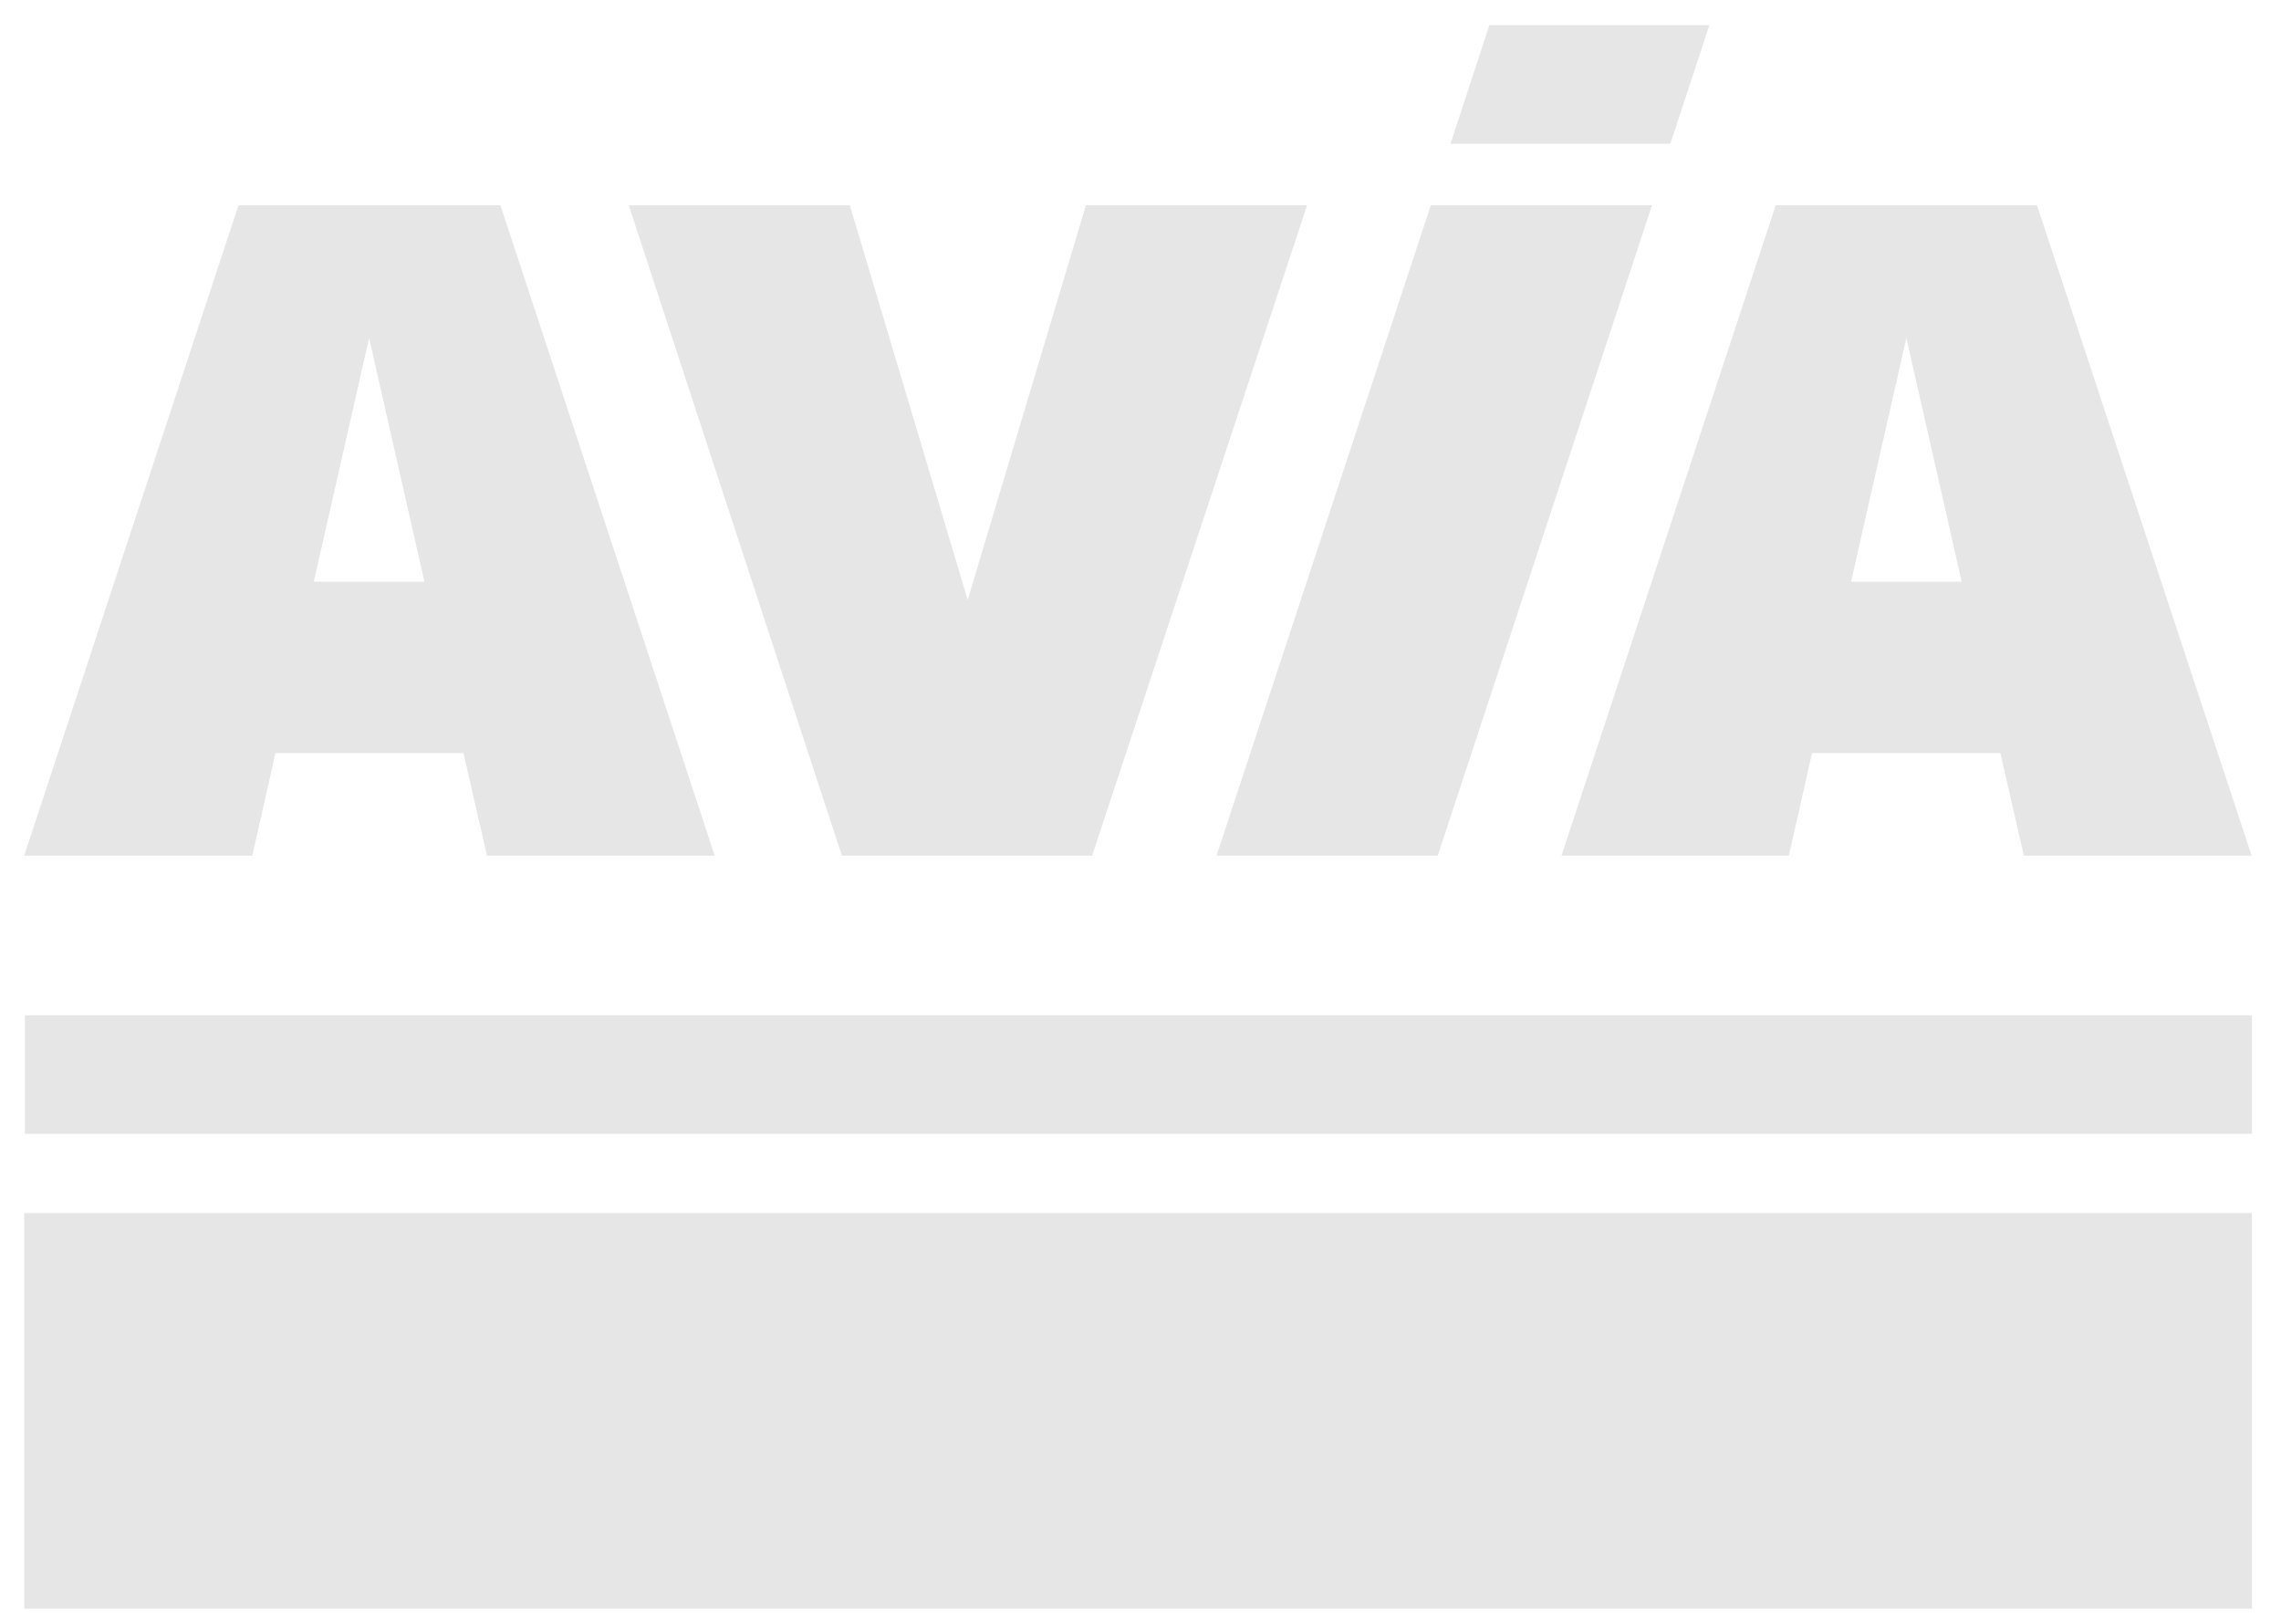 <svg xmlns="http://www.w3.org/2000/svg" width="66" height="47">
  <path fill="#4C4A4A" fill-rule="evenodd" d="M.72 32.81h64.44v-3.43H.72zm9.96-23.03l1.6 7.05h-3.2l1.6-7.05zm3.78-3.84H6.9L.7 24.76h6.6l.67-2.97h5.44l.68 2.97h6.59l-6.2-18.82zm26.94 0l-6.2 18.82h6.4l6.2-18.82h-6.4zm-23.21 0h6.4L28 17.36l3.42-11.42h6.4L31.6 24.76h-7.24L18.19 5.93zm36.97 3.84l1.6 7.05h-3.2l1.6-7.05zm3.78-3.84h-7.56l-6.2 18.82h6.58l.67-2.97h5.45l.68 2.97h6.59L58.94 5.94zM43.09.74l-1.12 3.42h6.36L49.46.73h-6.37zM.7 46.55h64.46V35.1H.7z" opacity=".14"/>
</svg>

